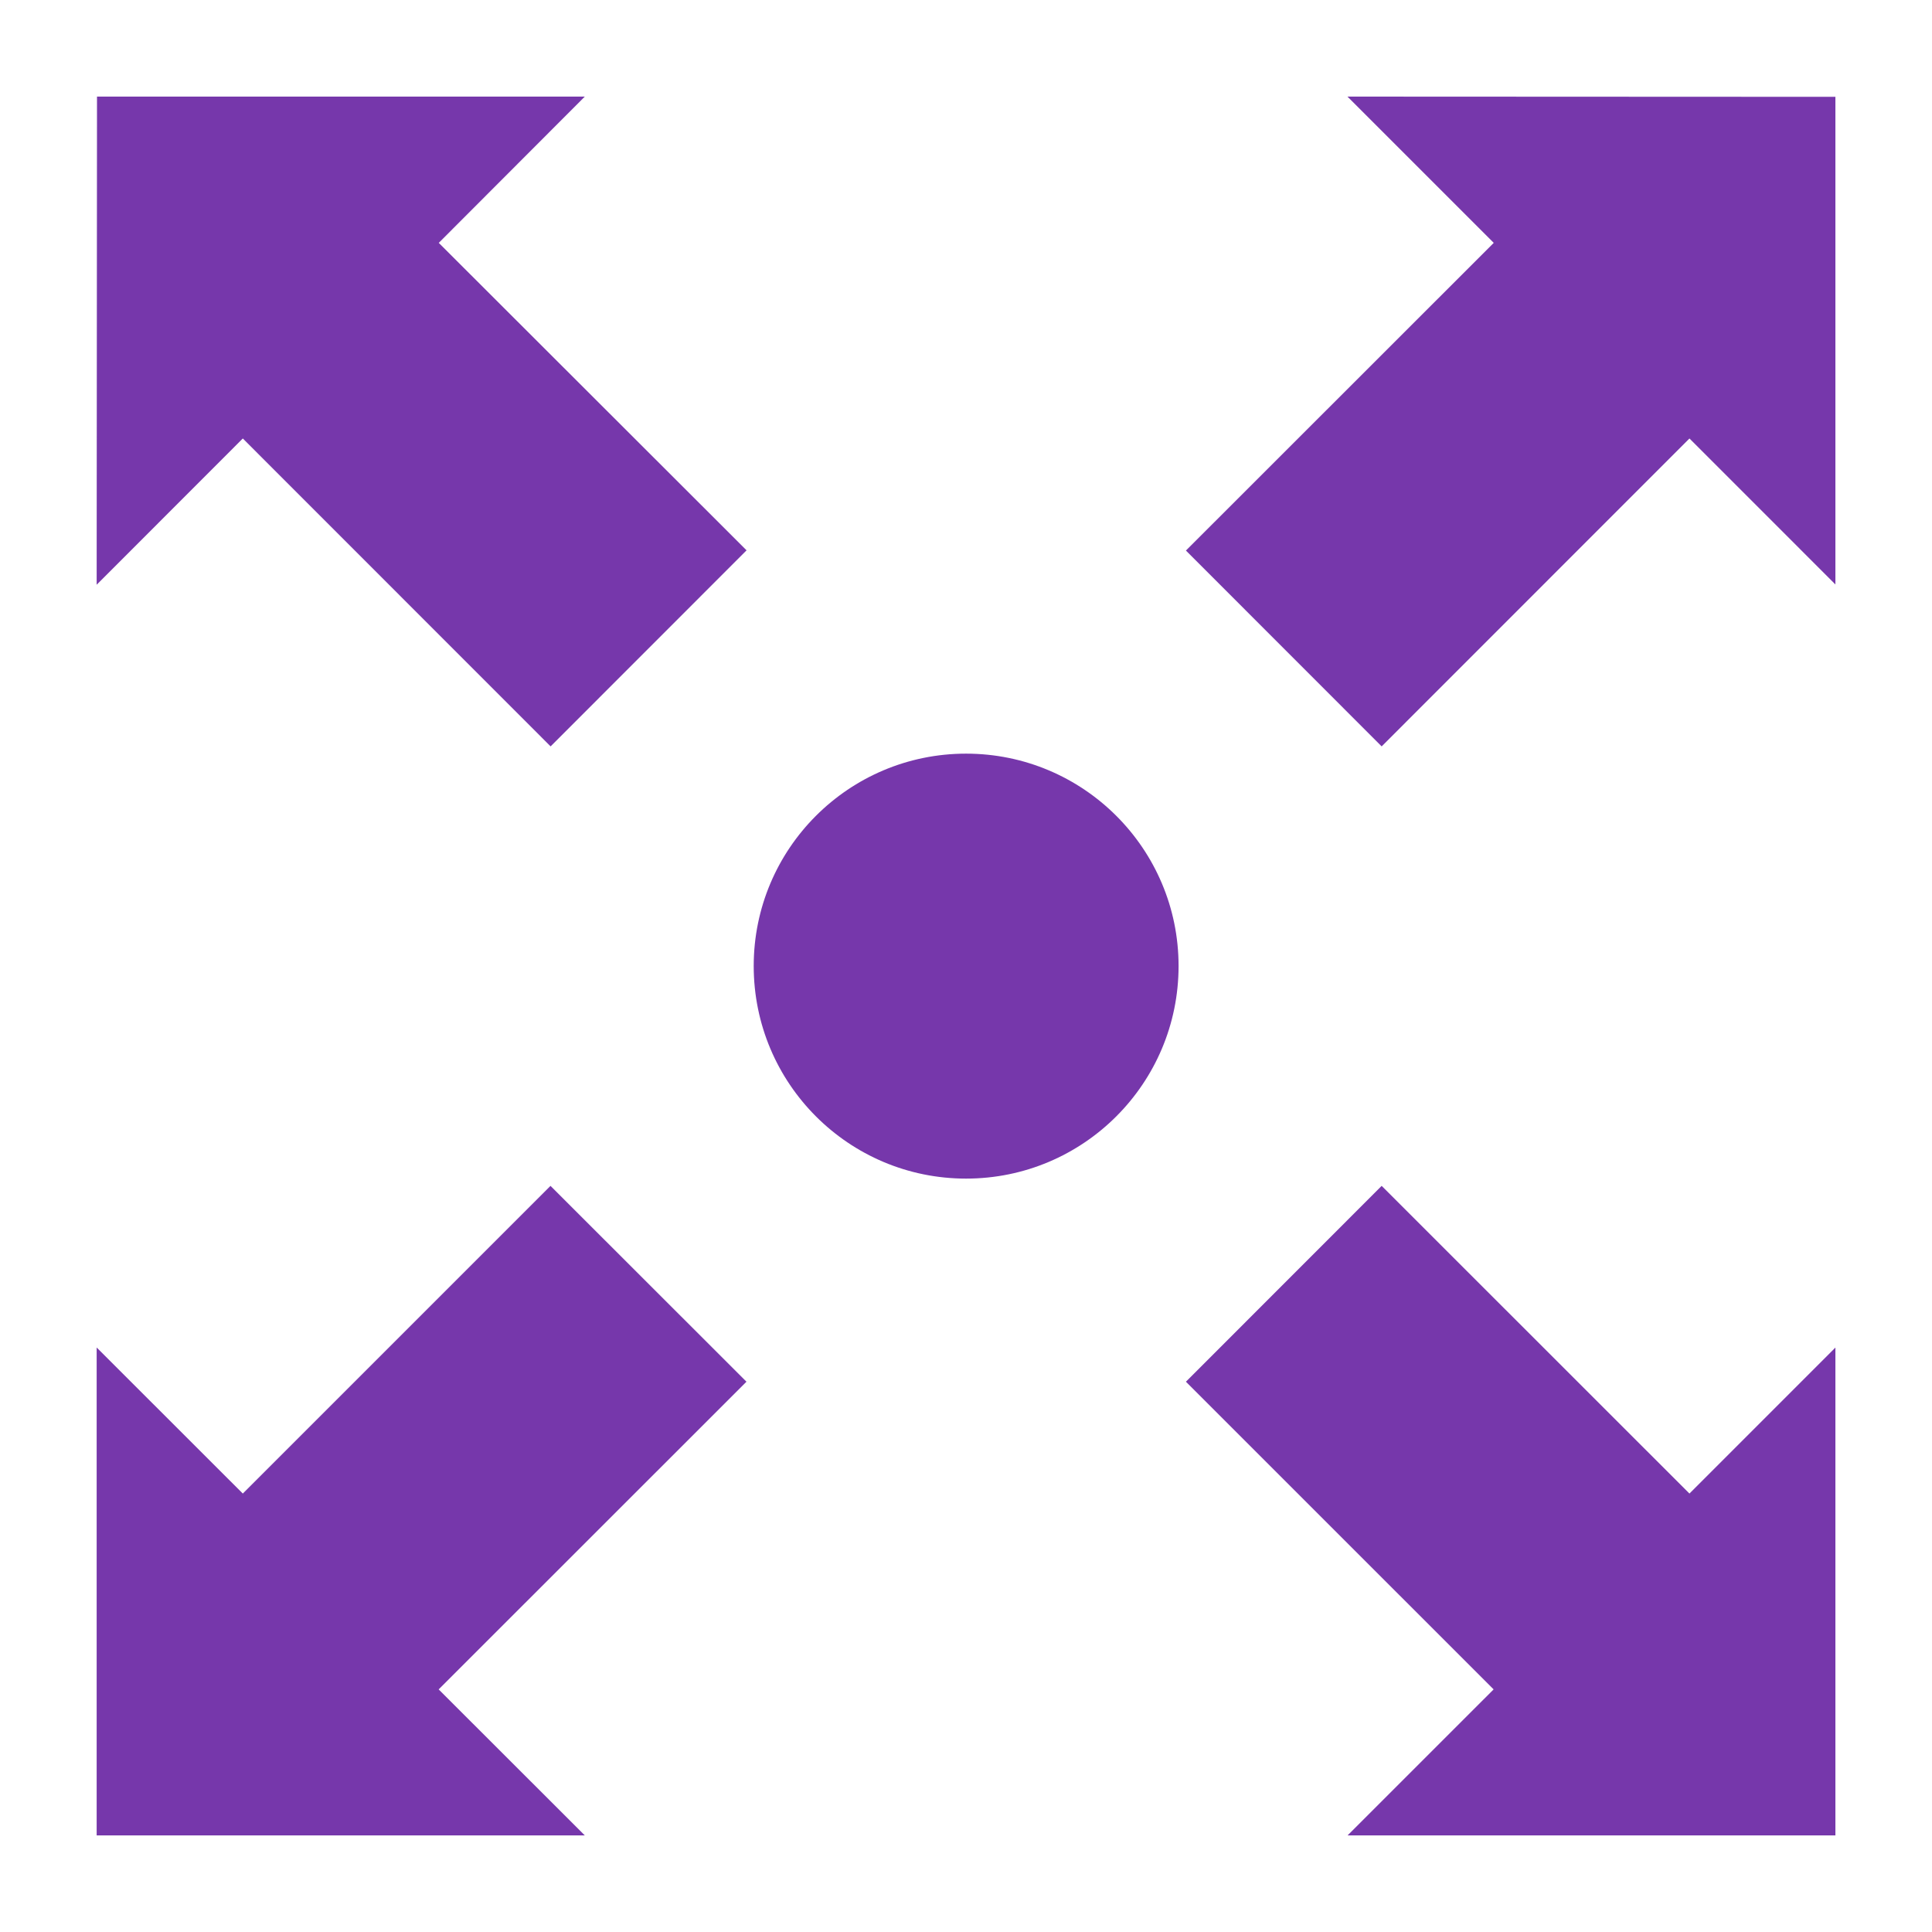 <svg xmlns="http://www.w3.org/2000/svg" xmlns:xlink="http://www.w3.org/1999/xlink" width="1080" viewBox="0 0 810 810" height="1080" preserveAspectRatio="xMidYMid meet"><defs><clipPath id="c87de1e835"><path d="M 40.5 497 L 313 497 L 313 769.5 L 40.5 769.5 Z M 40.5 497 " clip-rule="nonzero"></path></clipPath><clipPath id="4c89bf8017"><path d="M 497 497 L 769.5 497 L 769.5 769.5 L 497 769.5 Z M 497 497 " clip-rule="nonzero"></path></clipPath><clipPath id="f17554c9d4"><path d="M 497 40.5 L 769.5 40.5 L 769.5 313 L 497 313 Z M 497 40.5 " clip-rule="nonzero"></path></clipPath><clipPath id="89eb35a81e"><path d="M 40.5 40.5 L 313 40.5 L 313 313 L 40.5 313 Z M 40.5 40.5 " clip-rule="nonzero"></path></clipPath></defs><g clip-path="url(#c87de1e835)"><path fill="#7637ab" d="M 183.91 708.285 L 245.18 769.5 L 40.527 769.5 L 40.527 564.949 L 101.801 626.18 L 230.797 497.184 L 312.957 579.289 Z M 183.91 708.285 " fill-opacity="1" fill-rule="nonzero"></path></g><g clip-path="url(#4c89bf8017)"><path fill="#7637ab" d="M 579.266 497.184 L 497.203 579.289 L 626.207 708.285 L 564.98 769.5 L 769.5 769.5 L 769.527 564.949 L 708.309 626.18 Z M 579.266 497.184 " fill-opacity="1" fill-rule="nonzero"></path></g><g clip-path="url(#f17554c9d4)"><path fill="#7637ab" d="M 497.203 230.82 L 579.266 312.926 L 708.309 183.836 L 769.527 245.059 L 769.527 40.594 L 564.93 40.5 L 626.258 101.824 Z M 497.203 230.82 " fill-opacity="1" fill-rule="nonzero"></path></g><g clip-path="url(#89eb35a81e)"><path fill="#7637ab" d="M 245.18 40.5 L 40.668 40.5 L 40.527 245.152 L 101.801 183.836 L 230.844 312.926 L 313 230.727 L 183.953 101.824 Z M 245.18 40.5 " fill-opacity="1" fill-rule="nonzero"></path></g><path fill="#7637ab" d="M 405.027 315.969 C 355.859 315.969 315.996 355.836 315.996 405 C 315.996 454.266 355.867 494.137 405.027 494.137 C 454.199 494.137 494.121 454.266 494.121 405 C 494.121 355.828 454.199 315.969 405.027 315.969 Z M 405.027 315.969 " fill-opacity="1" fill-rule="nonzero"></path></svg>